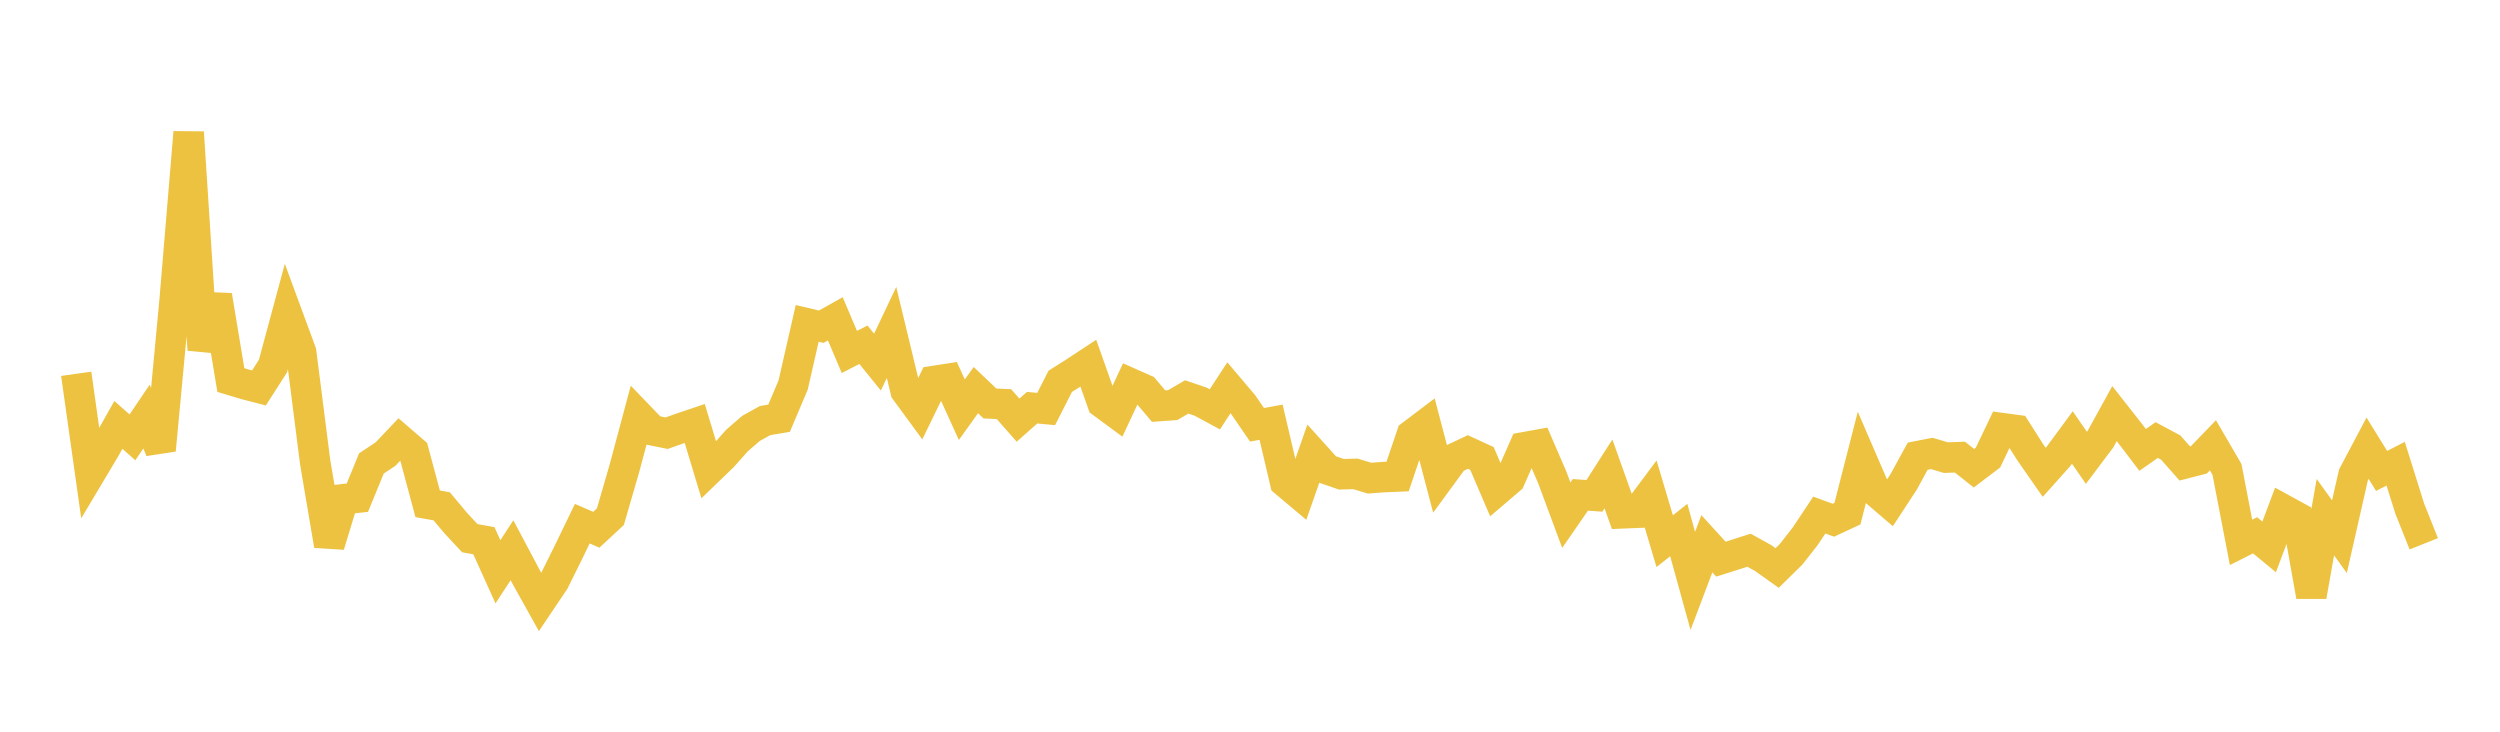 <svg width="164" height="48" xmlns="http://www.w3.org/2000/svg" xmlns:xlink="http://www.w3.org/1999/xlink"><path fill="none" stroke="rgb(237,194,64)" stroke-width="2" d="M5,24.521L5.922,31.055L6.844,29.509L7.766,27.873L8.689,28.69L9.611,27.328L10.533,29.532L11.455,19.711L12.377,8.681L13.299,22.945L14.222,19.389L15.144,24.931L16.066,25.209L16.988,25.448L17.91,24.011L18.832,20.597L19.754,23.097L20.677,30.334L21.599,35.776L22.521,32.75L23.443,32.649L24.365,30.4L25.287,29.79L26.21,28.817L27.132,29.612L28.054,33.05L28.976,33.214L29.898,34.315L30.82,35.305L31.743,35.471L32.665,37.509L33.587,36.097L34.509,37.836L35.431,39.491L36.353,38.12L37.275,36.261L38.198,34.354L39.12,34.751L40.042,33.894L40.964,30.713L41.886,27.271L42.808,28.23L43.731,28.417L44.653,28.09L45.575,27.78L46.497,30.831L47.419,29.942L48.341,28.904L49.263,28.105L50.186,27.591L51.108,27.434L52.03,25.258L52.952,21.215L53.874,21.432L54.796,20.915L55.719,23.089L56.641,22.614L57.563,23.754L58.485,21.81L59.407,25.635L60.329,26.894L61.251,24.995L62.174,24.851L63.096,26.876L64.018,25.591L64.94,26.469L65.862,26.512L66.784,27.562L67.707,26.745L68.629,26.831L69.551,25.015L70.473,24.433L71.395,23.826L72.317,26.436L73.24,27.116L74.162,25.144L75.084,25.553L76.006,26.641L76.928,26.575L77.85,26.039L78.772,26.353L79.695,26.852L80.617,25.438L81.539,26.525L82.461,27.867L83.383,27.697L84.305,31.629L85.228,32.403L86.15,29.771L87.072,30.794L87.994,31.111L88.916,31.086L89.838,31.367L90.76,31.297L91.683,31.26L92.605,28.532L93.527,27.834L94.449,31.347L95.371,30.088L96.293,29.651L97.216,30.075L98.138,32.226L99.06,31.438L99.982,29.342L100.904,29.175L101.826,31.311L102.749,33.796L103.671,32.463L104.593,32.528L105.515,31.088L106.437,33.675L107.359,33.638L108.281,32.402L109.204,35.5L110.126,34.772L111.048,38.107L111.97,35.67L112.892,36.681L113.814,36.389L114.737,36.094L115.659,36.605L116.581,37.261L117.503,36.352L118.425,35.175L119.347,33.788L120.269,34.126L121.192,33.696L122.114,30.094L123.036,32.228L123.958,33.019L124.88,31.609L125.802,29.925L126.725,29.745L127.647,30.02L128.569,29.987L129.491,30.716L130.413,30.016L131.335,28.085L132.257,28.209L133.18,29.661L134.102,30.985L135.024,29.953L135.946,28.701L136.868,30.033L137.79,28.808L138.713,27.133L139.635,28.305L140.557,29.516L141.479,28.867L142.401,29.36L143.323,30.403L144.246,30.166L145.168,29.212L146.09,30.794L147.012,35.58L147.934,35.116L148.856,35.877L149.778,33.421L150.701,33.926L151.623,39.114L152.545,33.925L153.467,35.207L154.389,31.146L155.311,29.403L156.234,30.894L157.156,30.419L158.078,33.363L159,35.673"></path></svg>